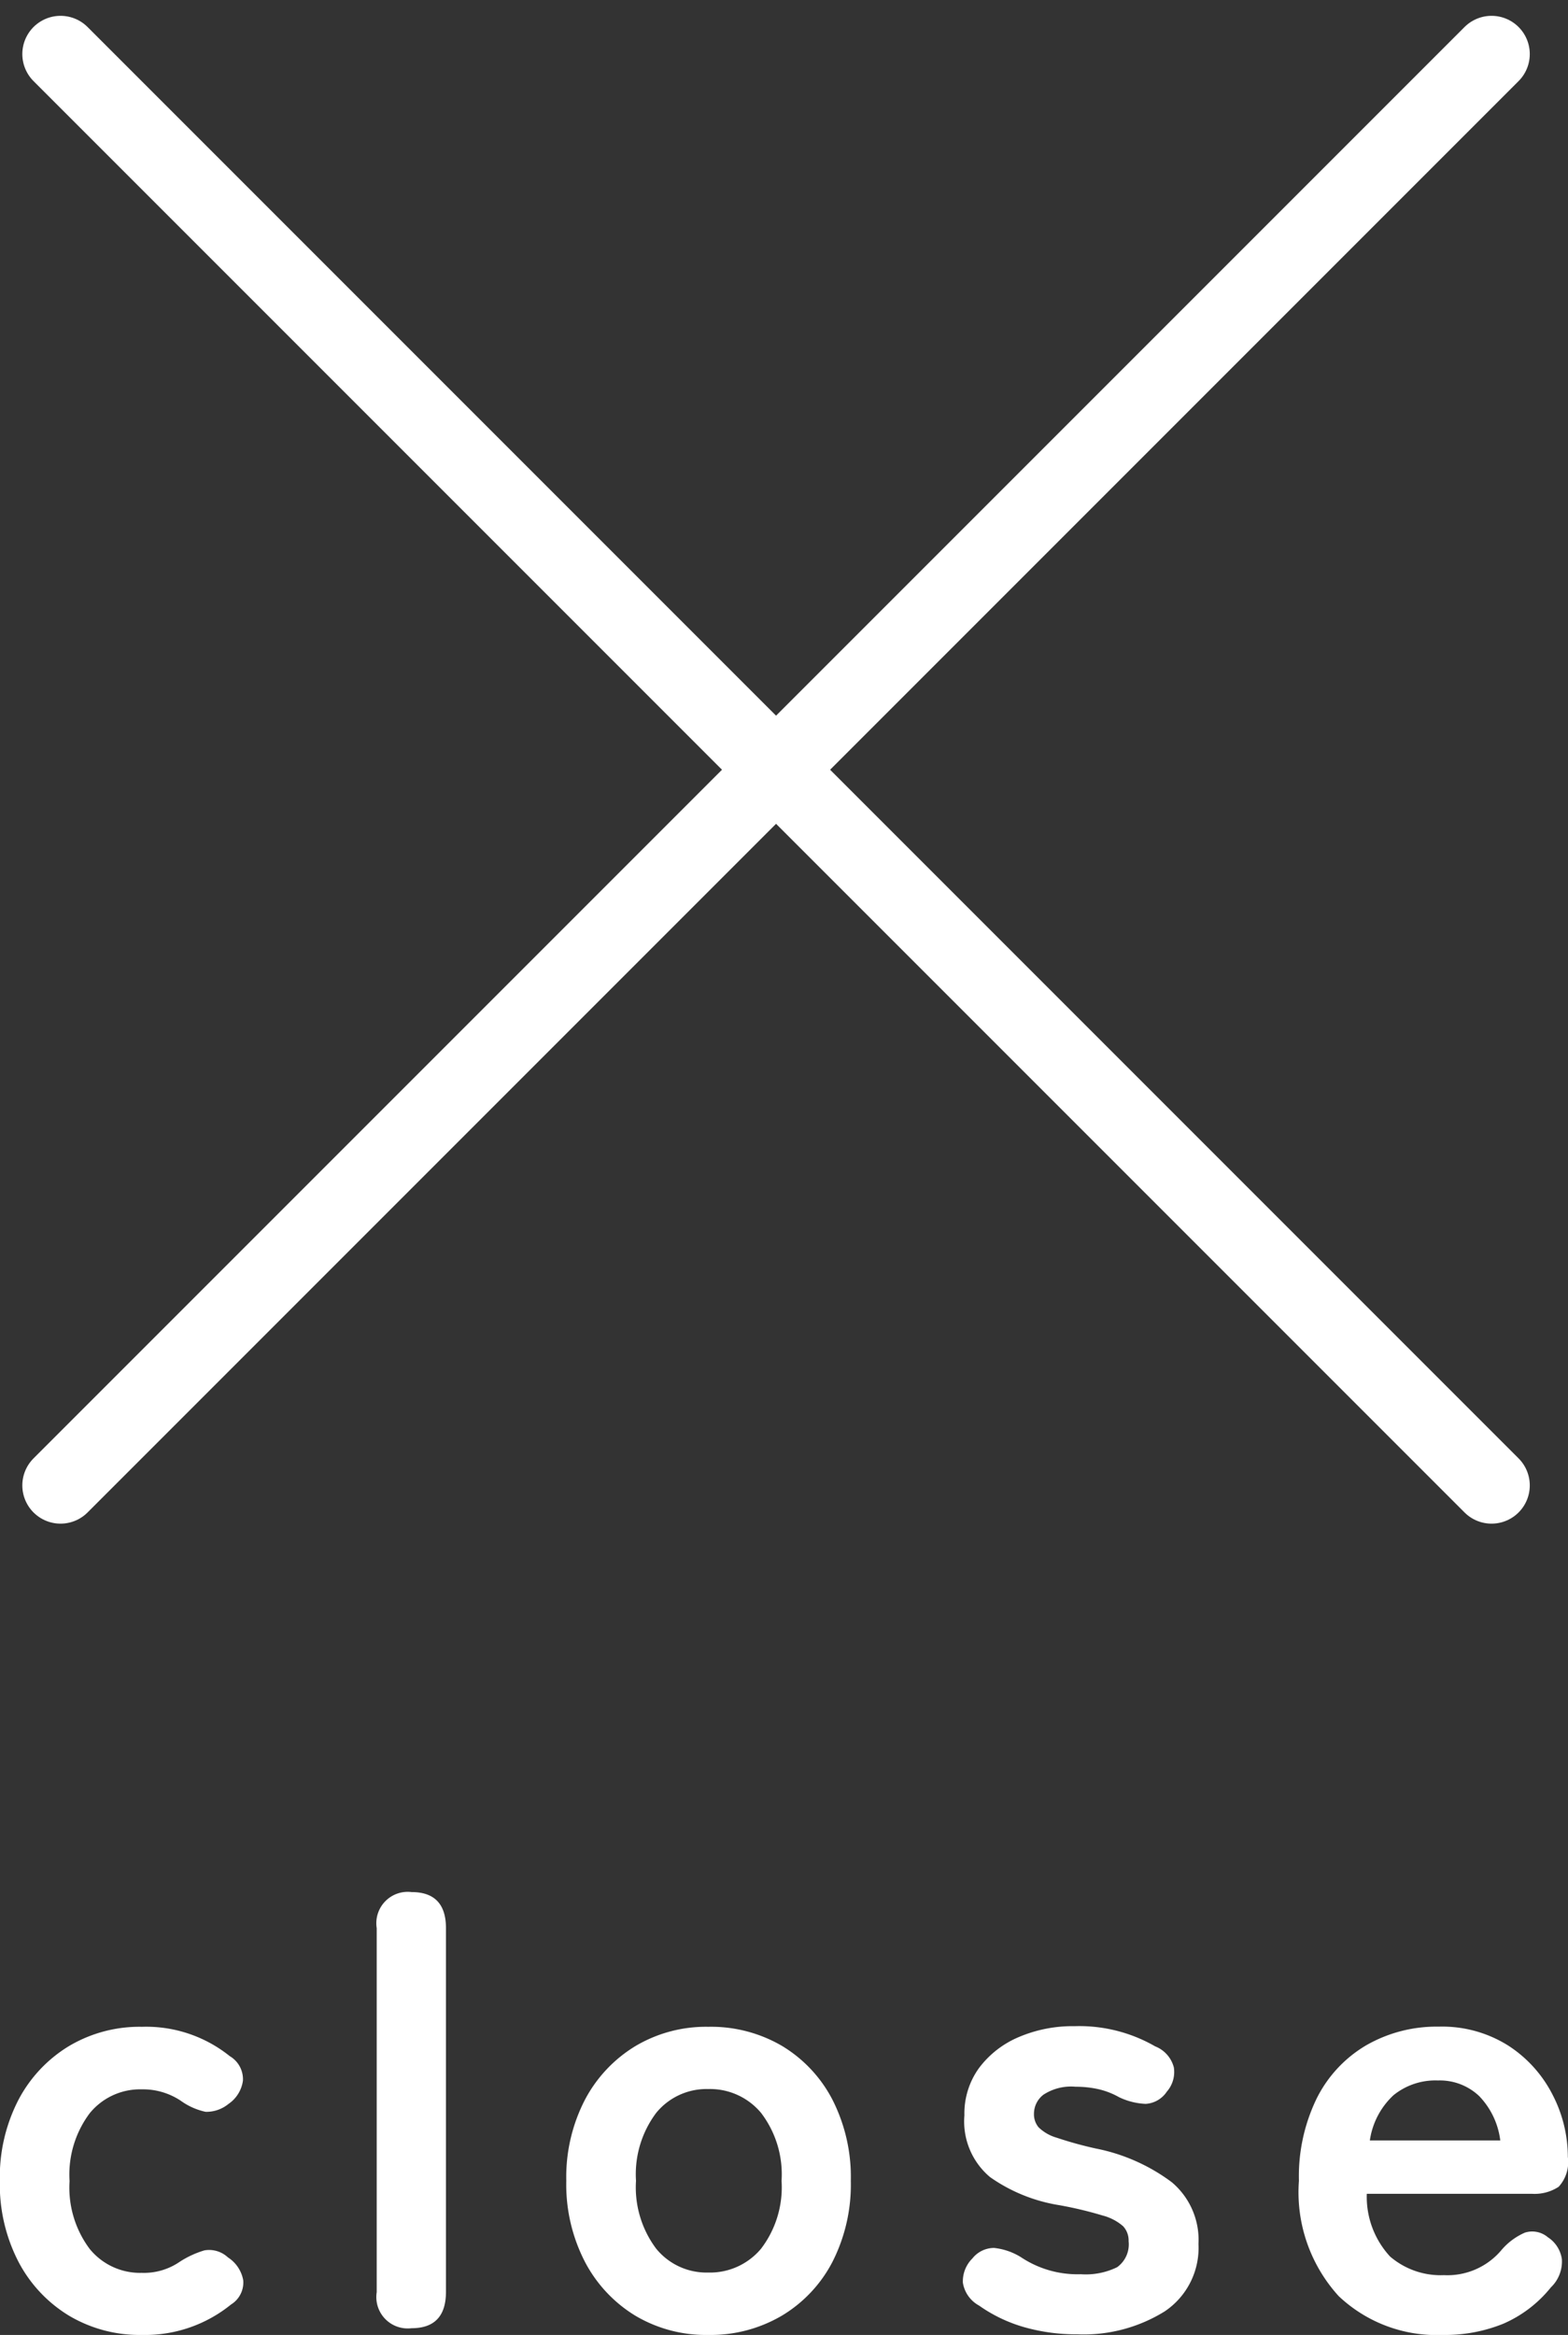 <svg xmlns="http://www.w3.org/2000/svg" width="41.024" height="61.075" viewBox="0 0 41.024 61.075">
  <rect x="0" y="0" width="41.024" height="61.075" fill="#333333" stroke="none"/>
  <g id="グループ_1809" data-name="グループ 1809" transform="translate(-1234.416 -74.101)">
    <g id="グループ_1799" data-name="グループ 1799" transform="translate(1236 75.515)">
      <line id="線_467" data-name="線 467" x2="37.44" y2="37.44" fill="none" stroke="#fff" stroke-linecap="round" stroke-width="2"/>
      <line id="線_468" data-name="線 468" x1="37.44" y2="37.44" fill="none" stroke="#fff" stroke-linecap="round" stroke-width="2"/>
    </g>
    <path id="パス_203545" data-name="パス 203545" d="M-16.872.176a3.613,3.613,0,0,1-1.9-.5A3.6,3.6,0,0,1-20.1-1.736a4.4,4.4,0,0,1-.488-2.12,4.4,4.4,0,0,1,.488-2.12,3.6,3.6,0,0,1,1.328-1.408,3.613,3.613,0,0,1,1.9-.5,3.493,3.493,0,0,1,2.3.768.7.7,0,0,1,.344.64.881.881,0,0,1-.376.608.914.914,0,0,1-.6.208,1.731,1.731,0,0,1-.648-.288,1.781,1.781,0,0,0-1.024-.3,1.7,1.7,0,0,0-1.36.624,2.674,2.674,0,0,0-.528,1.776,2.674,2.674,0,0,0,.528,1.776,1.7,1.7,0,0,0,1.36.624,1.654,1.654,0,0,0,.992-.288,2.483,2.483,0,0,1,.648-.3.722.722,0,0,1,.616.184.9.9,0,0,1,.4.6.677.677,0,0,1-.32.632A3.568,3.568,0,0,1-16.872.176ZM-9.816,0a.821.821,0,0,1-.912-.944v-9.52a.821.821,0,0,1,.912-.944q.9,0,.9.944v9.52Q-8.92,0-9.816,0Zm7.76.176a3.613,3.613,0,0,1-1.9-.5A3.6,3.6,0,0,1-5.28-1.736a4.4,4.4,0,0,1-.488-2.12,4.4,4.4,0,0,1,.488-2.12A3.6,3.6,0,0,1-3.952-7.384a3.613,3.613,0,0,1,1.9-.5,3.674,3.674,0,0,1,1.928.5,3.54,3.54,0,0,1,1.32,1.408,4.457,4.457,0,0,1,.48,2.12,4.457,4.457,0,0,1-.48,2.12A3.54,3.54,0,0,1-.128-.328,3.674,3.674,0,0,1-2.056.176Zm0-1.632A1.74,1.74,0,0,0-.672-2.08,2.646,2.646,0,0,0-.136-3.856,2.646,2.646,0,0,0-.672-5.632a1.74,1.74,0,0,0-1.384-.624,1.7,1.7,0,0,0-1.36.624,2.674,2.674,0,0,0-.528,1.776A2.674,2.674,0,0,0-3.416-2.08,1.7,1.7,0,0,0-2.056-1.456ZM7.592.16A4.985,4.985,0,0,1,6.224-.024,3.9,3.9,0,0,1,5.032-.592a.828.828,0,0,1-.424-.6.843.843,0,0,1,.248-.632A.728.728,0,0,1,5.424-2.1a1.665,1.665,0,0,1,.7.24,2.666,2.666,0,0,0,1.568.448,1.87,1.87,0,0,0,.952-.184.736.736,0,0,0,.3-.68.547.547,0,0,0-.144-.392,1.322,1.322,0,0,0-.536-.28,9.989,9.989,0,0,0-1.144-.272A4.326,4.326,0,0,1,5.32-3.952a1.9,1.9,0,0,1-.672-1.616,2.029,2.029,0,0,1,.384-1.24,2.519,2.519,0,0,1,1.04-.808A3.584,3.584,0,0,1,7.528-7.9a3.978,3.978,0,0,1,2.112.528.809.809,0,0,1,.488.552.78.78,0,0,1-.184.632.717.717,0,0,1-.552.32,1.776,1.776,0,0,1-.7-.176,2,2,0,0,0-.536-.208,2.688,2.688,0,0,0-.6-.064,1.318,1.318,0,0,0-.84.208.628.628,0,0,0-.248.5.532.532,0,0,0,.12.352,1.125,1.125,0,0,0,.472.272A9.916,9.916,0,0,0,8.088-4.7a4.9,4.9,0,0,1,1.984.88,1.971,1.971,0,0,1,.7,1.616A2,2,0,0,1,9.888-.44,4.023,4.023,0,0,1,7.592.16ZM17.16.176A3.726,3.726,0,0,1,14.44-.84,4.035,4.035,0,0,1,13.4-3.856a4.659,4.659,0,0,1,.464-2.152A3.34,3.34,0,0,1,15.16-7.4a3.693,3.693,0,0,1,1.9-.488,3.239,3.239,0,0,1,1.824.5,3.32,3.32,0,0,1,1.152,1.28,3.547,3.547,0,0,1,.4,1.632.954.954,0,0,1-.24.776,1.143,1.143,0,0,1-.7.184h-4.32a2.3,2.3,0,0,0,.608,1.64,2.029,2.029,0,0,0,1.408.488,1.846,1.846,0,0,0,1.52-.672,1.693,1.693,0,0,1,.6-.44.632.632,0,0,1,.6.12.82.82,0,0,1,.368.576.937.937,0,0,1-.288.736,3.259,3.259,0,0,1-1.248.952A4.051,4.051,0,0,1,17.16.176Zm-1.9-5.088h3.408a2.03,2.03,0,0,0-.552-1.16,1.494,1.494,0,0,0-1.08-.408,1.739,1.739,0,0,0-1.16.384A2,2,0,0,0,15.256-4.912Z" transform="translate(1255 135)" fill="#fff"/>
  </g>
</svg>
